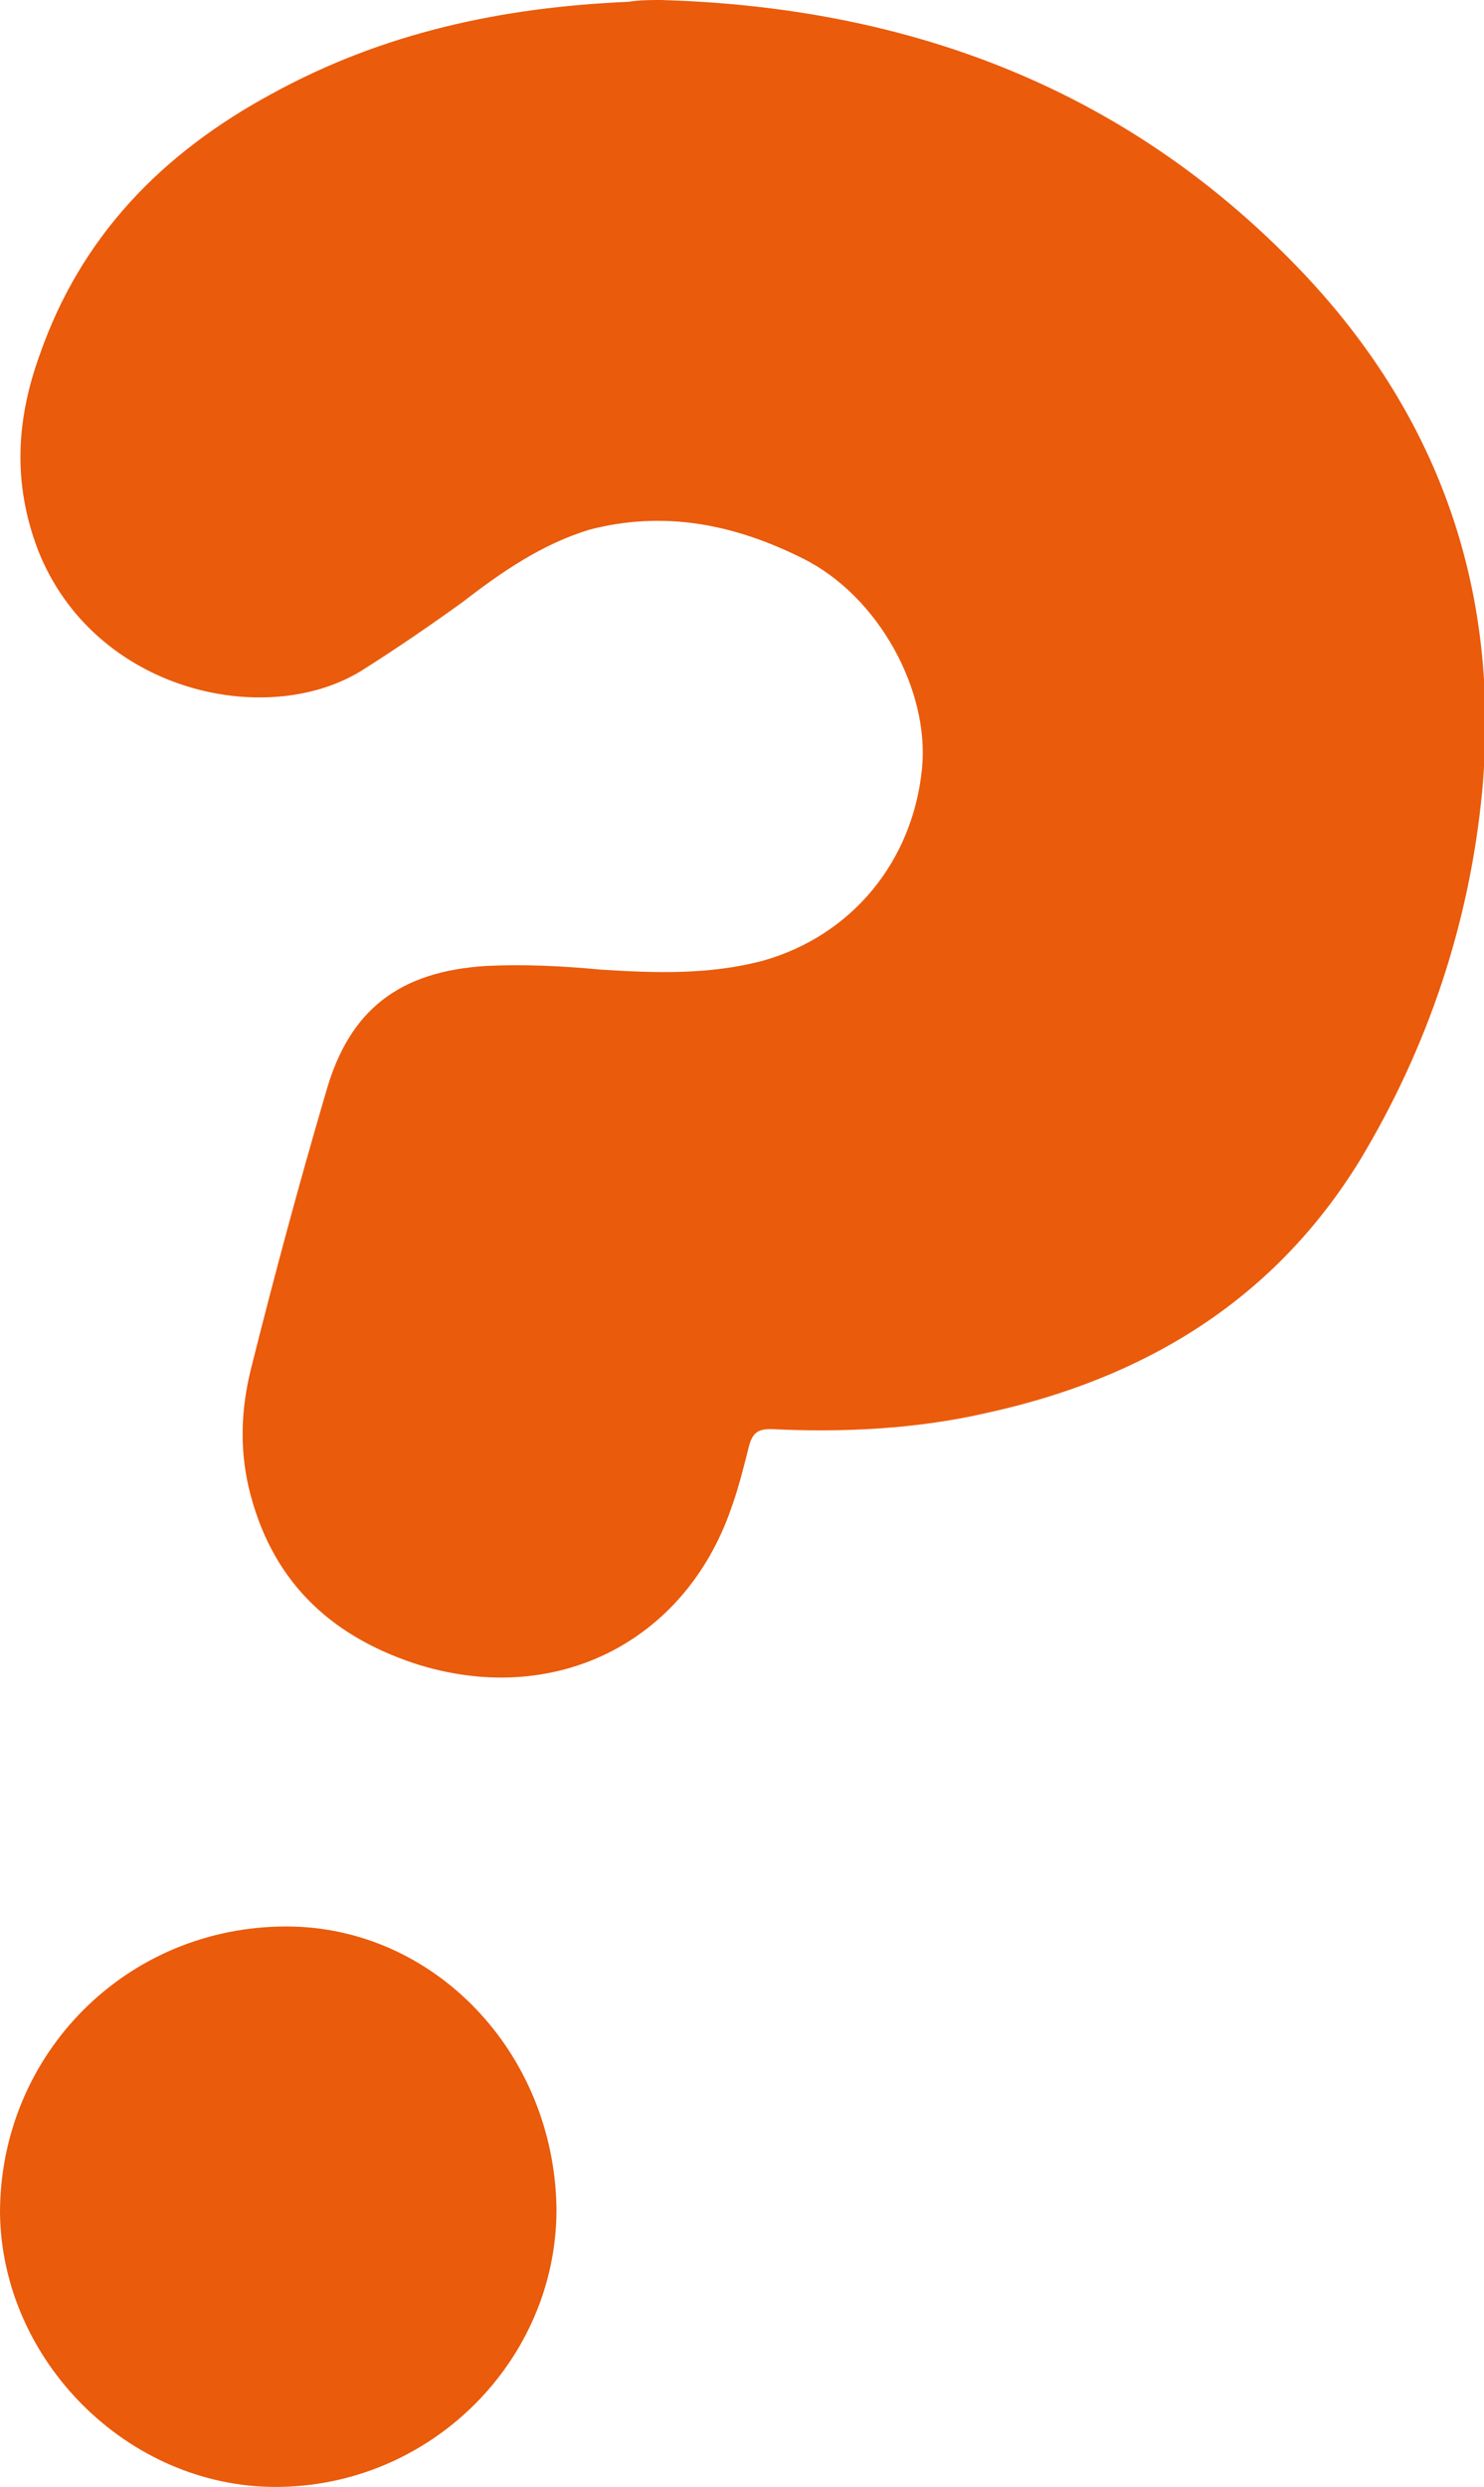 <?xml version="1.0" encoding="UTF-8"?> <!-- Generator: Adobe Illustrator 17.1.0, SVG Export Plug-In . SVG Version: 6.00 Build 0) --> <svg xmlns="http://www.w3.org/2000/svg" xmlns:xlink="http://www.w3.org/1999/xlink" id="Layer_1" x="0px" y="0px" viewBox="958.8 0 82.4 138" xml:space="preserve"> <g display="none"> <path display="inline" fill="#F9F9F9" d="M1313.3,21.1c0,31.5,0,63,0,94.5c-0.5,0.4-0.4,1.1-0.6,1.7c-3.3,10.4-10.2,16.9-20.7,19.6 c-0.9,0.2-1.8,0-2.5,0.7c-54.5,0-109,0-163.5,0c-0.3-0.4-0.8-0.4-1.2-0.4c-13.6-2.3-23.1-12.9-23.3-26.6 c-0.3-18.1-0.2-36.1-0.2-54.2c0-10.2-0.2-20.5,0.2-30.6C1102,14.9,1107.3,7,1117,2c2.9-1.5,6-1.9,9.1-2.9c54.5,0,109,0,163.5,0 c0.3,0.5,0.8,0.4,1.2,0.4c6.8,1.4,12.4,4.7,16.8,10.1C1310.3,13,1311.9,17,1313.3,21.1z M1244.4,66.5c-0.8-0.4-1.3-0.8-1.8-1 c-21.9-9.8-43.8-19.5-65.7-29.3c-1.8-0.8-2-0.3-2,1.4c0,20.5,0,41,0,61.6c0,0.5-0.3,1.2,0.4,1.8 C1198.2,89.6,1221.2,78.1,1244.4,66.5z"></path> </g> <g> <path fill="#EA5B0C" d="M995.5,0c13.9,0.4,26.1,5,35.8,15.3c7.5,8,10.8,17.6,9.8,28.6c-0.7,7.3-3,14.2-6.8,20.5 c-4.8,7.8-12,12.1-20.7,14c-3.9,0.9-8,1.1-12,0.9c-0.7,0-1,0.2-1.2,0.9c-0.3,1.2-0.6,2.4-1,3.5c-2.6,7.5-9.9,11.1-17.6,8.6 c-4.8-1.6-8-4.7-9.2-9.8c-0.5-2.2-0.4-4.3,0.1-6.4c1.3-5.2,2.7-10.4,4.2-15.5c1.3-4.6,4.1-6.7,8.9-7c2.1-0.1,4.2,0,6.3,0.2 c3.1,0.2,6.1,0.3,9.1-0.5c4.9-1.4,8.3-5.5,8.8-10.7c0.4-4.3-2.4-9.5-6.6-11.6c-3.8-1.9-7.7-2.7-11.9-1.6c-2.6,0.8-4.8,2.3-7,4 c-1.8,1.3-3.7,2.6-5.6,3.8c-5.3,3.3-14.9,1.2-18-6.7c-1.4-3.7-1.2-7.2,0.1-10.8c2.3-6.6,6.8-11.2,12.9-14.5 c6.2-3.4,12.8-4.8,19.8-5.1C994.3,0,994.9,0,995.5,0z"></path> <path fill="#EA5B0C" d="M974.1,138c-8.2,0-15.2-7-15.3-15.2c0-8.8,7-15.9,15.9-15.9c8.2,0,14.9,7,15,15.7 C989.7,131,982.7,138,974.1,138z"></path> </g> </svg> 